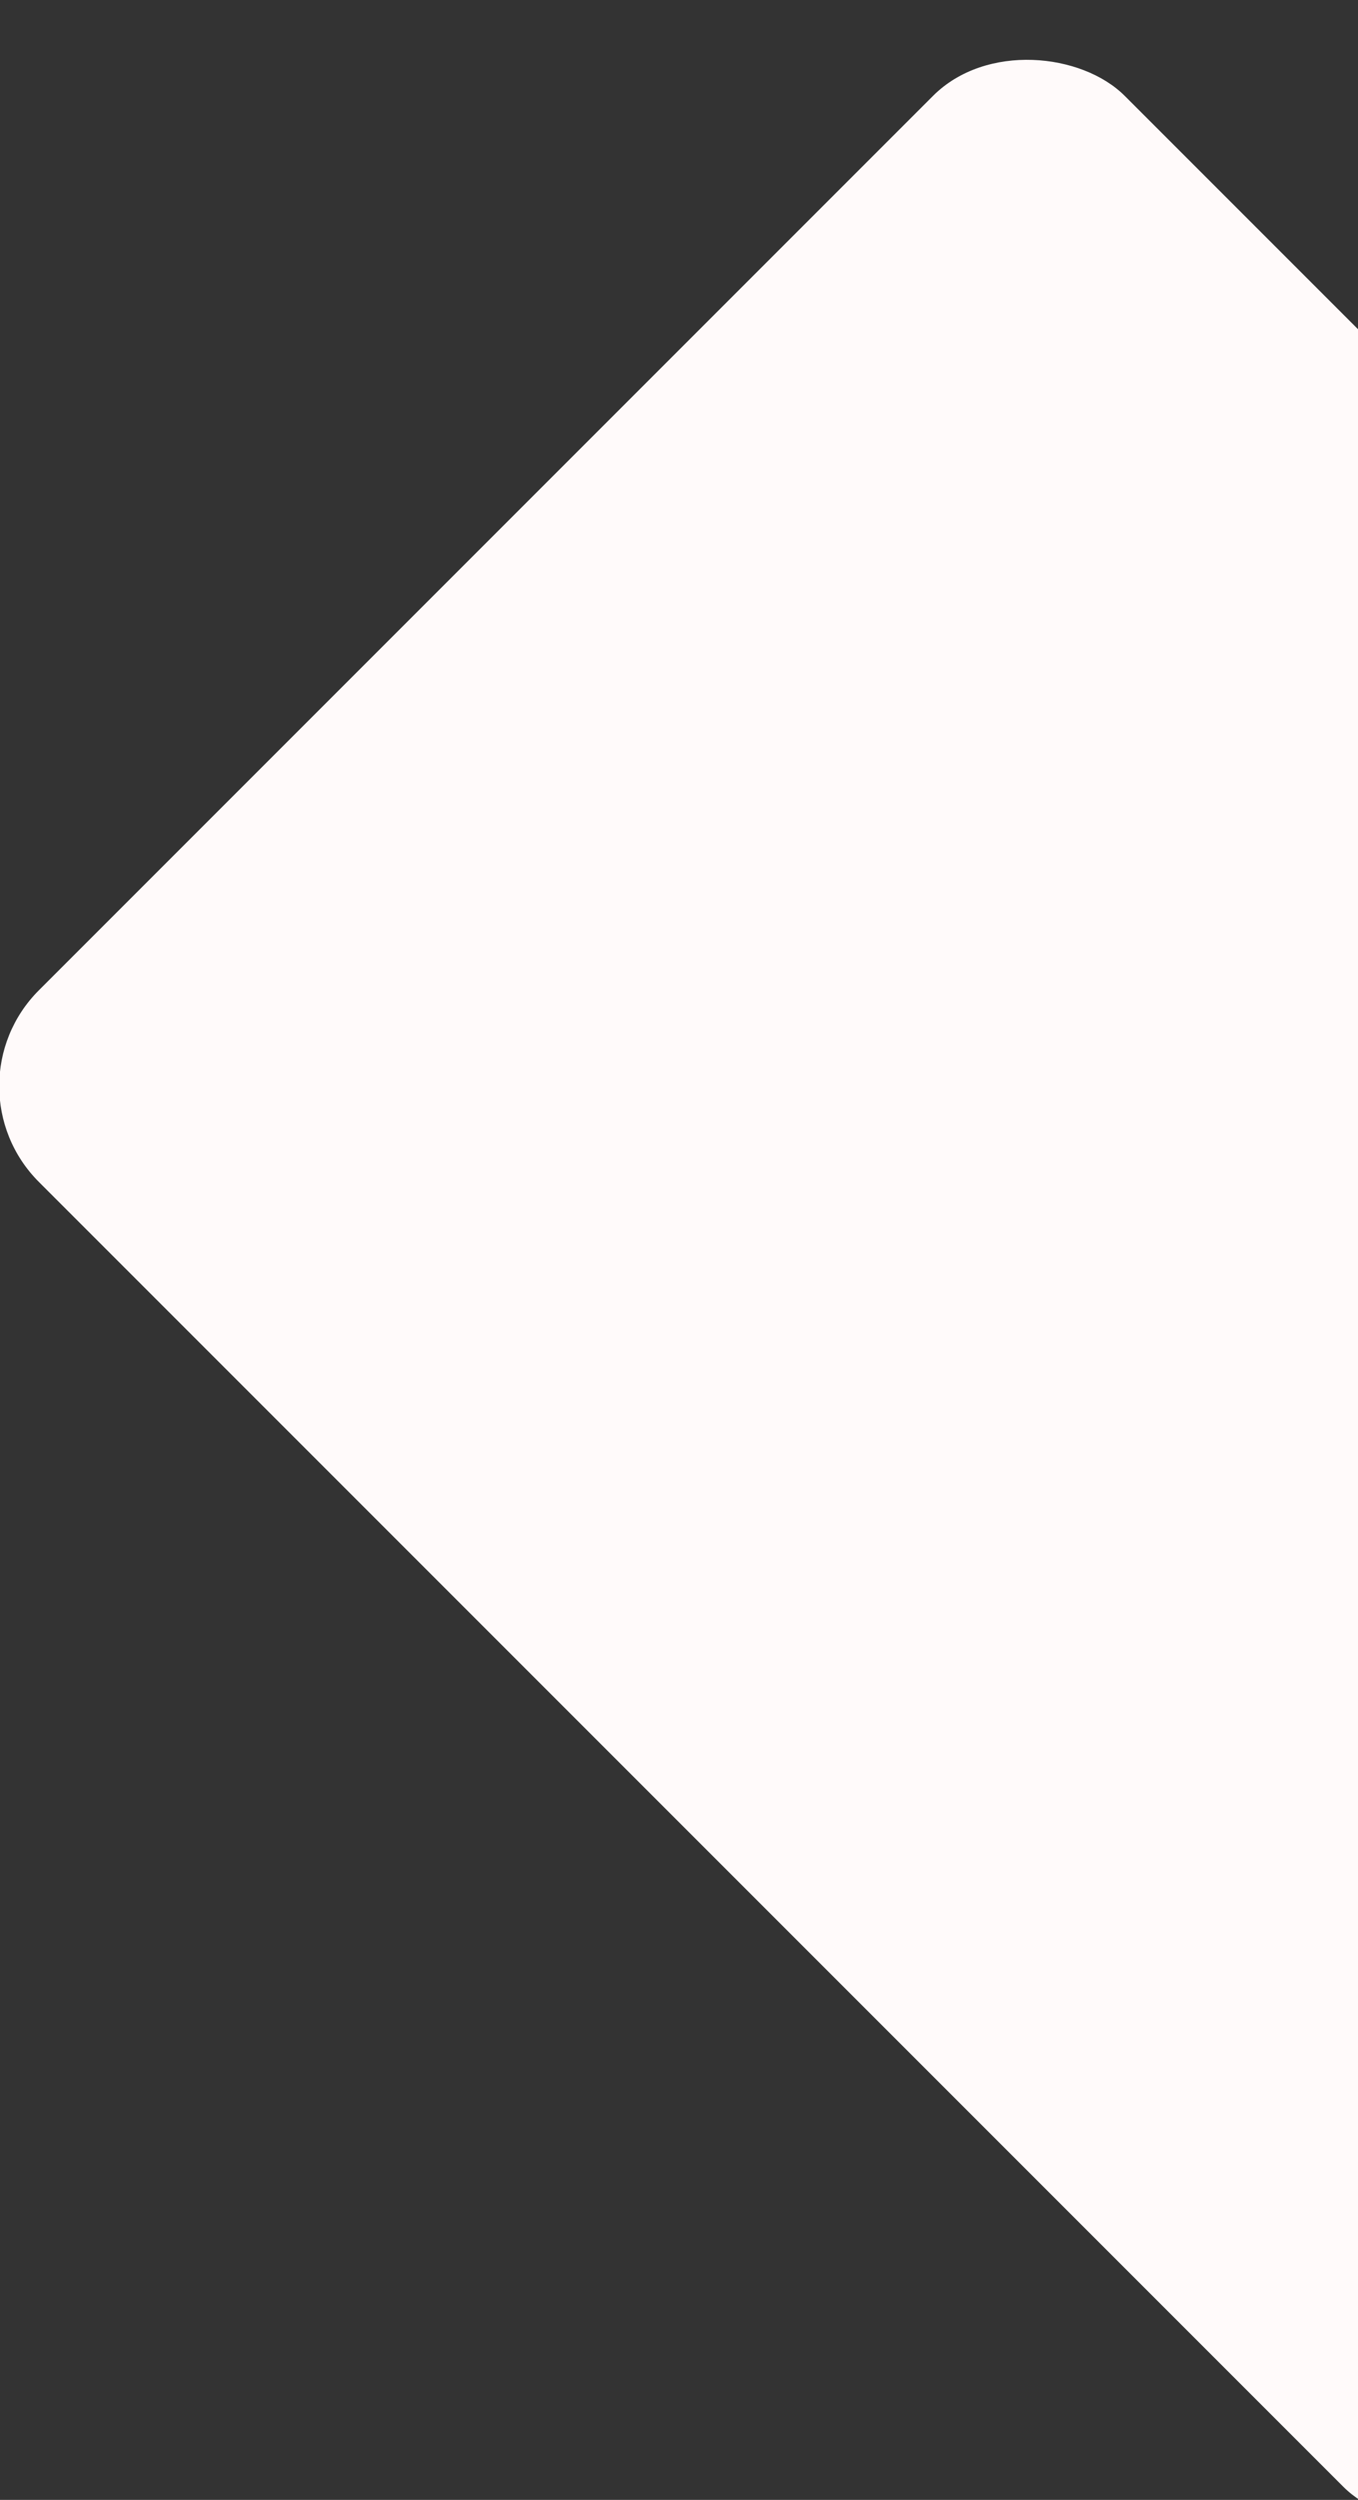 <svg width="1002" height="1844" viewBox="0 0 1002 1844" fill="none" xmlns="http://www.w3.org/2000/svg">
<rect x="0" y="0" width="1002" height="1844" fill="#333333" stroke="none"/>
<g clip-path="url(#clip0)">
<rect x="-42" y="801.152" width="1133" height="1561.19" rx="100" transform="rotate(-45 -42 801.152)" fill="#FFFAFA"/>
</g>
<defs>
<clipPath id="clip0">
<rect width="1002" height="1844" fill="white"/>
</clipPath>
</defs>
</svg>

